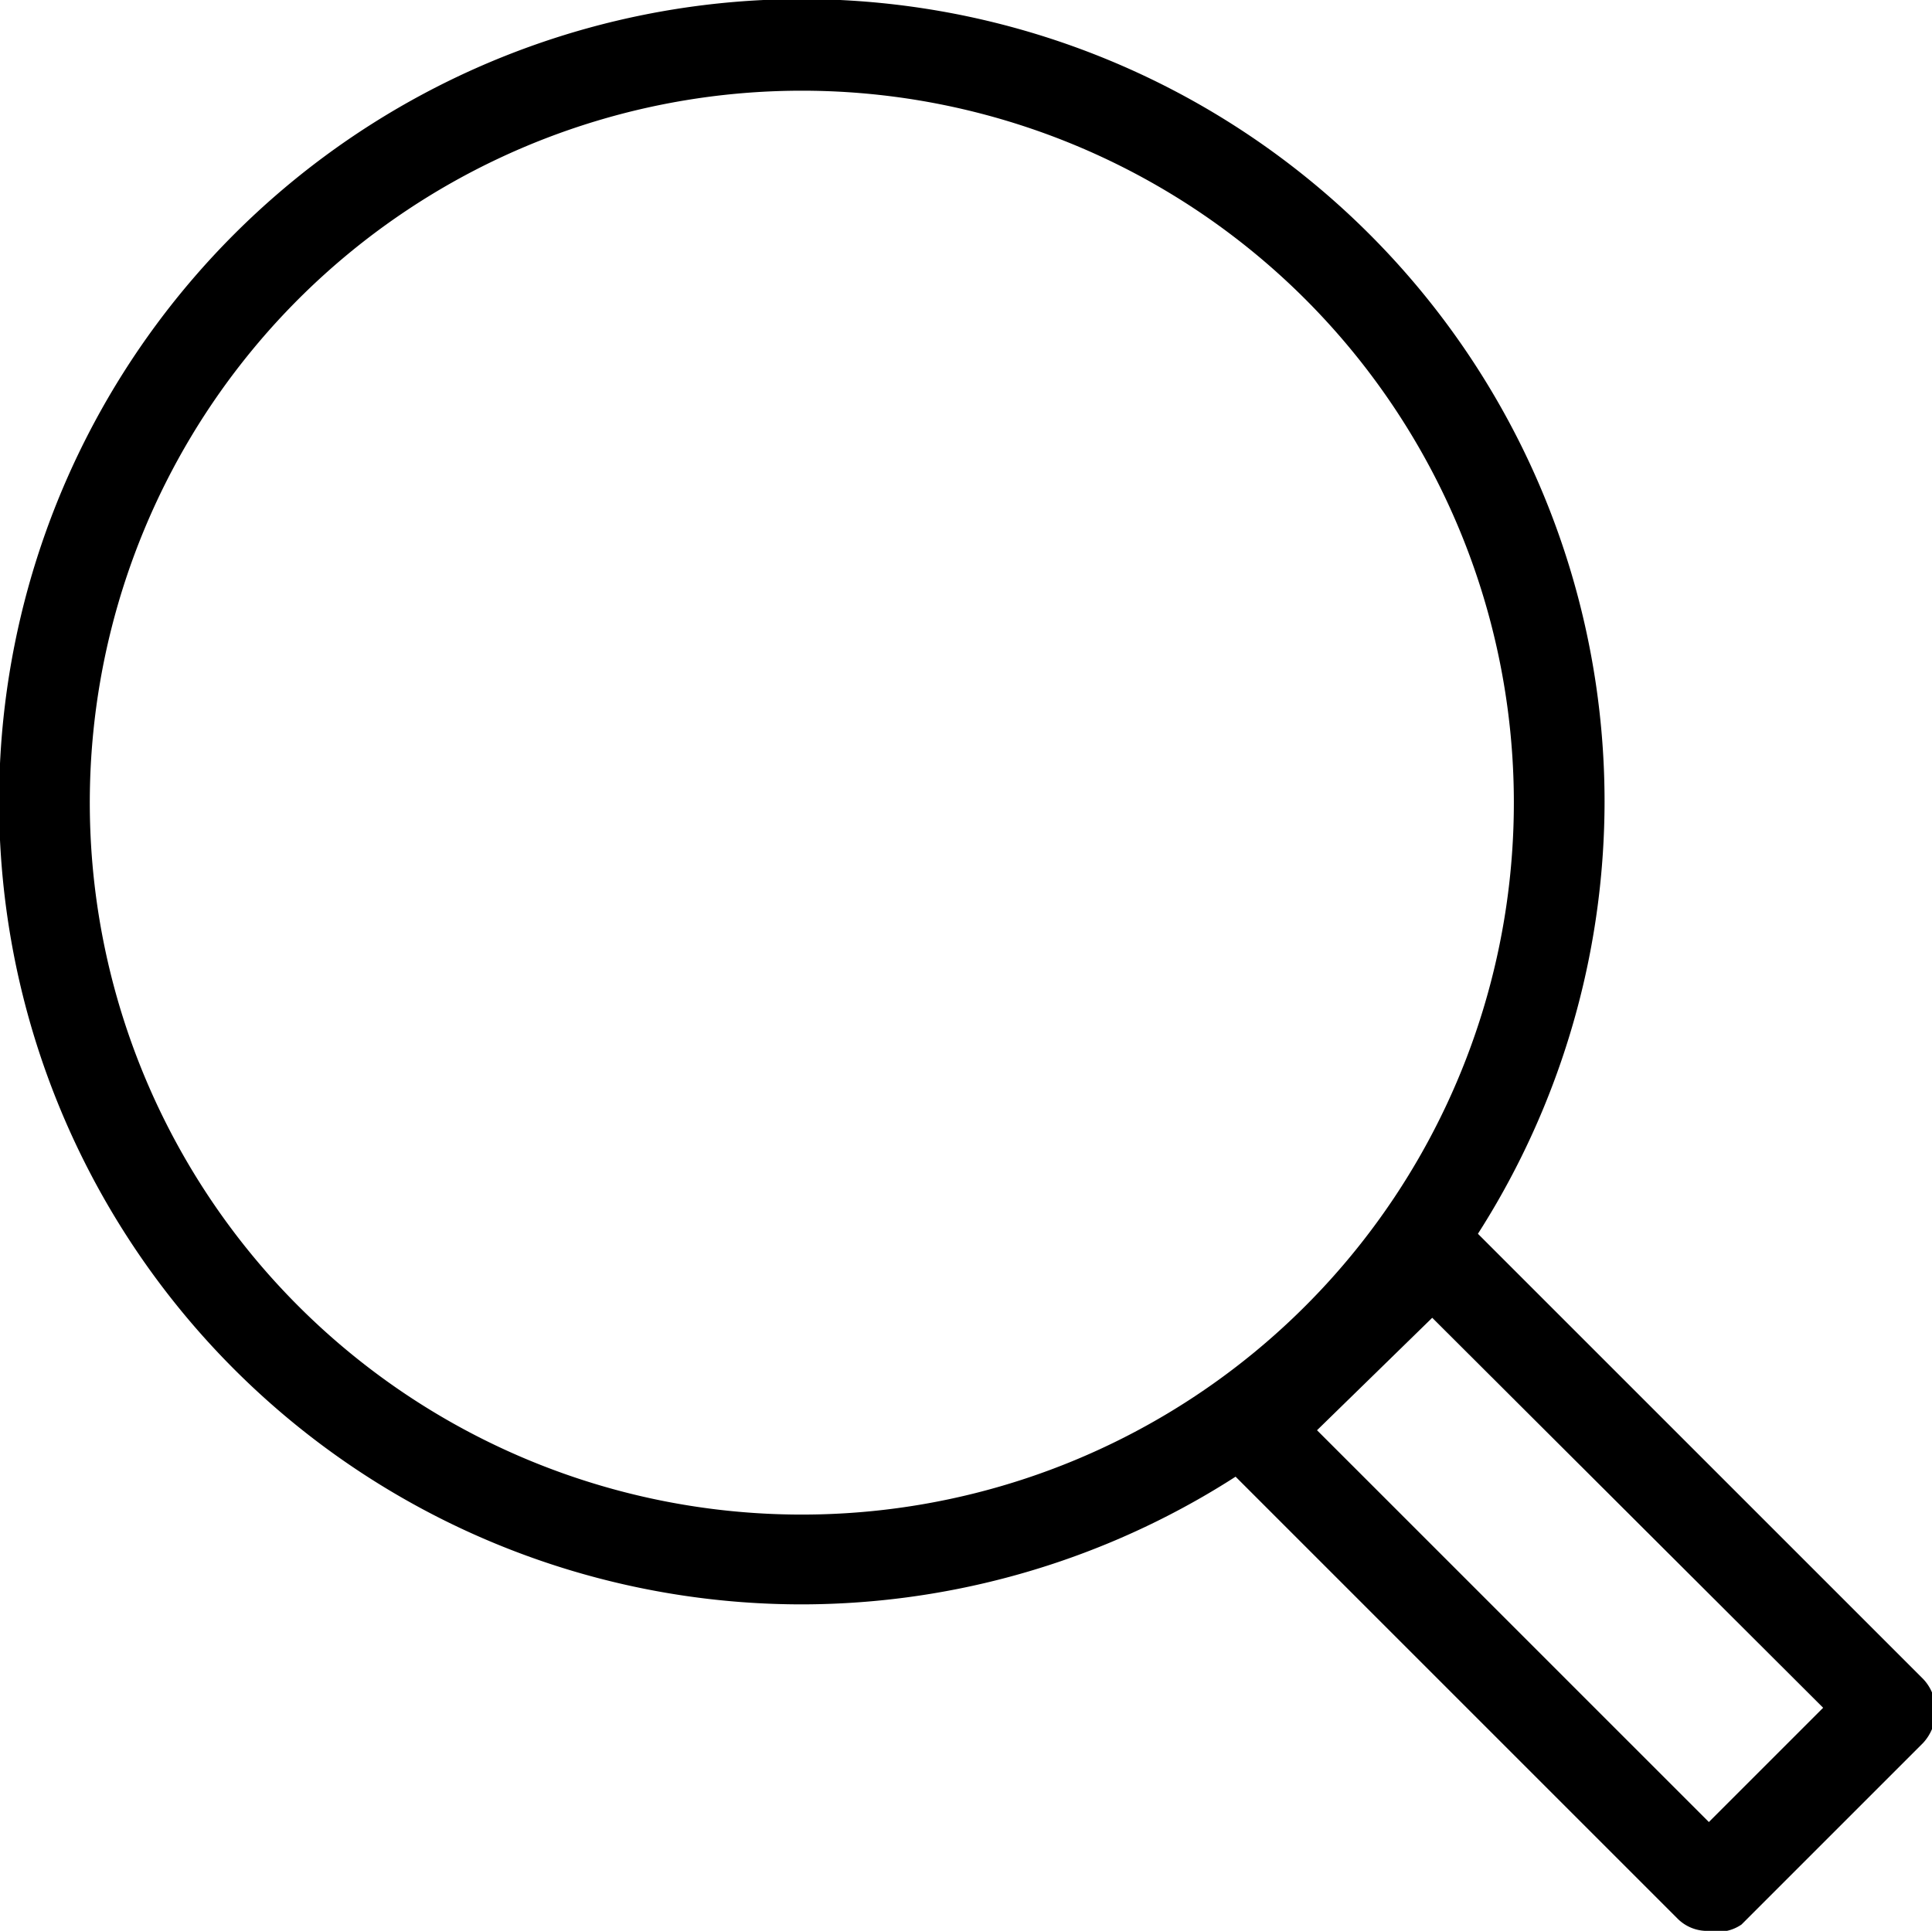 <svg xmlns="http://www.w3.org/2000/svg" viewBox="0 0 21.3 21.29"><defs><style>.cls-1{fill:#000000;}</style></defs><g id="Capa_2" data-name="Capa 2"><g id="Layer_1" data-name="Layer 1"><path class="cls-1" d="M18.84,21.29a.46.46,0,0,1-.35-.14l-5-5a.46.46,0,0,1-.14-.35.48.48,0,0,1,.15-.36l2-1.93a.49.49,0,0,1,.7,0l5,5a.5.5,0,0,1,.14.35.52.52,0,0,1-.14.36l-2,2A.46.46,0,0,1,18.84,21.29Zm-4.32-5.52,4.32,4.32,1.26-1.26-4.31-4.3Z"/><path class="cls-1" d="M8.84,17.69a8.85,8.85,0,1,1,8.85-8.85A8.86,8.86,0,0,1,8.84,17.69ZM8.84,1a7.85,7.85,0,1,0,7.85,7.84A7.85,7.85,0,0,0,8.84,1Z"/></g></g></svg>